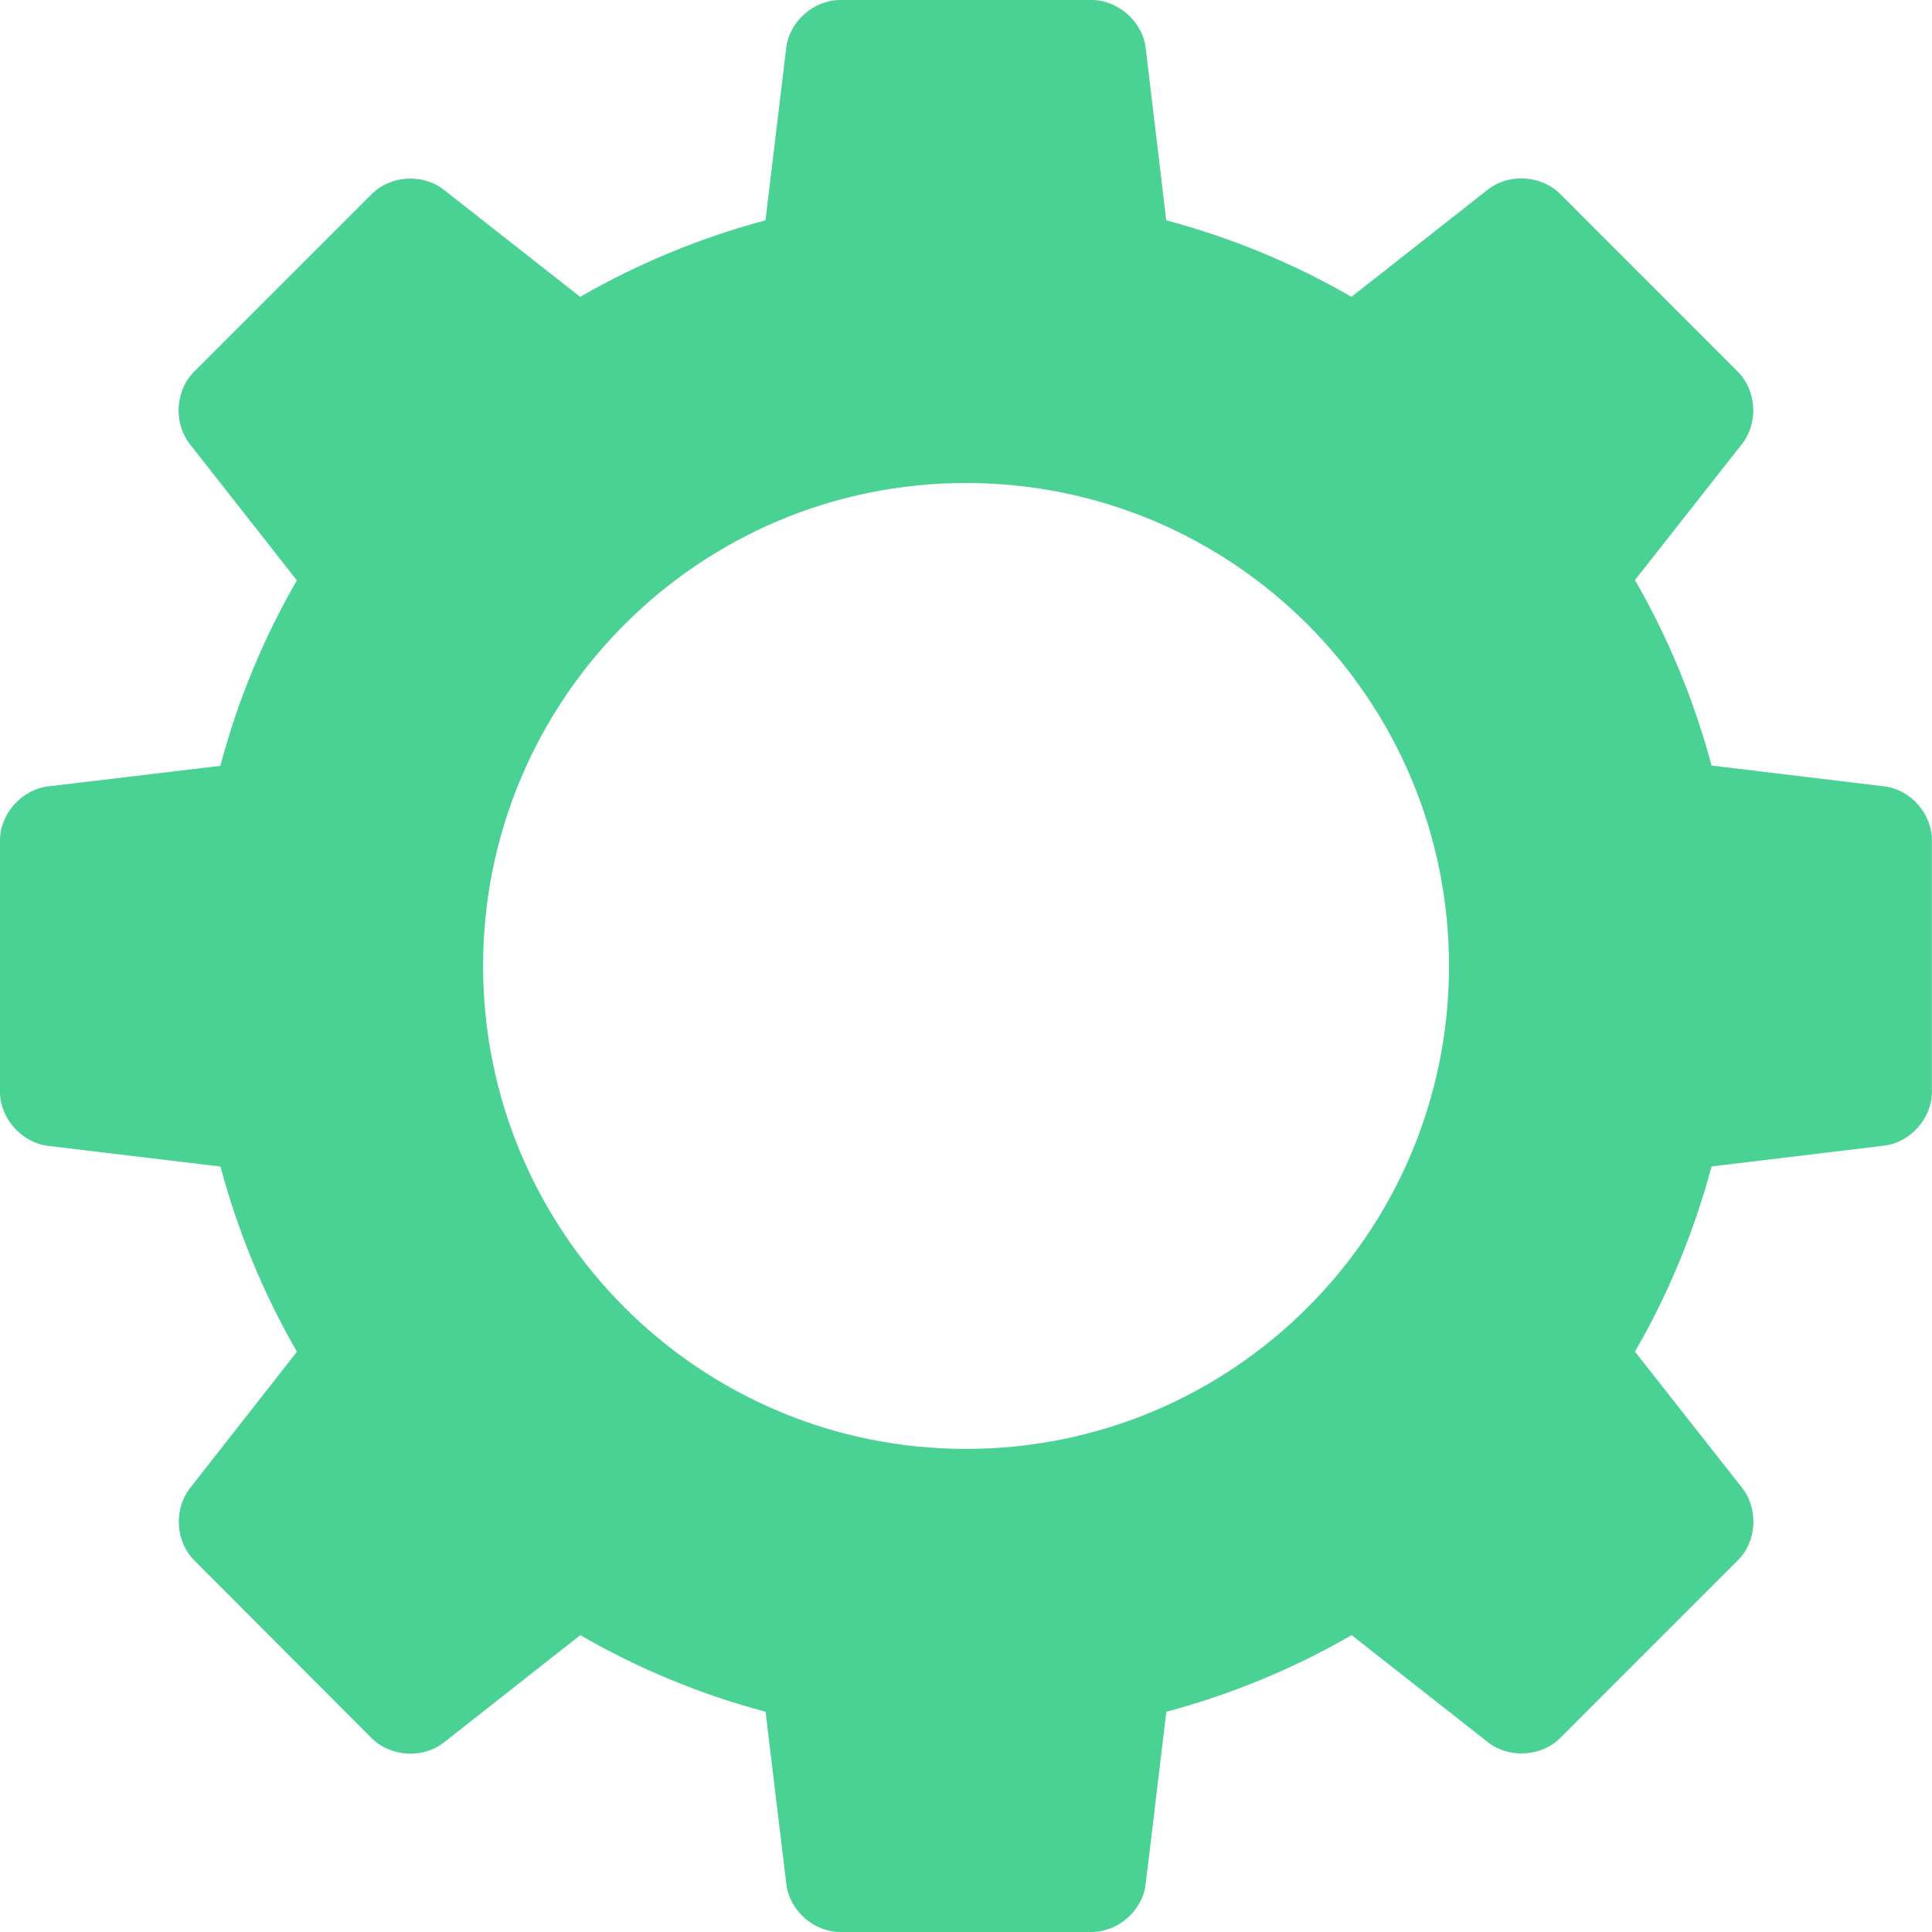 <?xml version="1.0" encoding="UTF-8"?> <svg xmlns="http://www.w3.org/2000/svg" width="20" height="20" viewBox="0 0 20 20" fill="none"><path d="M19.503 8.14L17.718 7.925C17.536 7.245 17.269 6.601 16.925 6.005L18.035 4.594C18.204 4.377 18.185 4.042 17.989 3.847L16.15 2.007C15.956 1.813 15.62 1.792 15.403 1.962L13.99 3.073C13.396 2.729 12.752 2.462 12.073 2.281L11.86 0.496C11.827 0.223 11.575 0 11.3 0H8.698C8.423 0 8.171 0.223 8.139 0.496L7.924 2.281C7.245 2.462 6.601 2.73 6.006 3.073L4.594 1.964C4.378 1.794 4.042 1.814 3.848 2.009L2.008 3.849C1.814 4.043 1.794 4.379 1.965 4.597L3.073 6.008C2.729 6.603 2.462 7.247 2.281 7.928L0.497 8.141C0.224 8.173 0 8.425 0 8.701V11.303C0 11.578 0.223 11.828 0.497 11.862L2.282 12.076C2.464 12.755 2.73 13.398 3.074 13.993L1.966 15.406C1.797 15.623 1.816 15.958 2.011 16.153L3.848 17.994C4.042 18.187 4.378 18.209 4.594 18.039L6.007 16.927C6.602 17.271 7.245 17.539 7.925 17.72L8.14 19.504C8.172 19.778 8.424 20 8.699 20H11.3C11.576 20 11.828 19.778 11.86 19.504L12.074 17.72C12.755 17.538 13.398 17.27 13.992 16.927L15.405 18.037C15.622 18.206 15.957 18.186 16.151 17.992L17.991 16.151C18.186 15.958 18.206 15.622 18.035 15.403L16.925 13.992C17.27 13.397 17.536 12.754 17.718 12.075L19.502 11.86C19.776 11.828 19.999 11.578 19.999 11.301V8.7C20 8.423 19.778 8.172 19.503 8.14ZM10 14.999C7.239 14.999 5.001 12.761 5.001 10C5.001 7.238 7.239 5 10 5C12.762 5 15 7.238 15 10C15 12.761 12.763 14.999 10 14.999Z" fill="#4AD295"></path></svg> 
